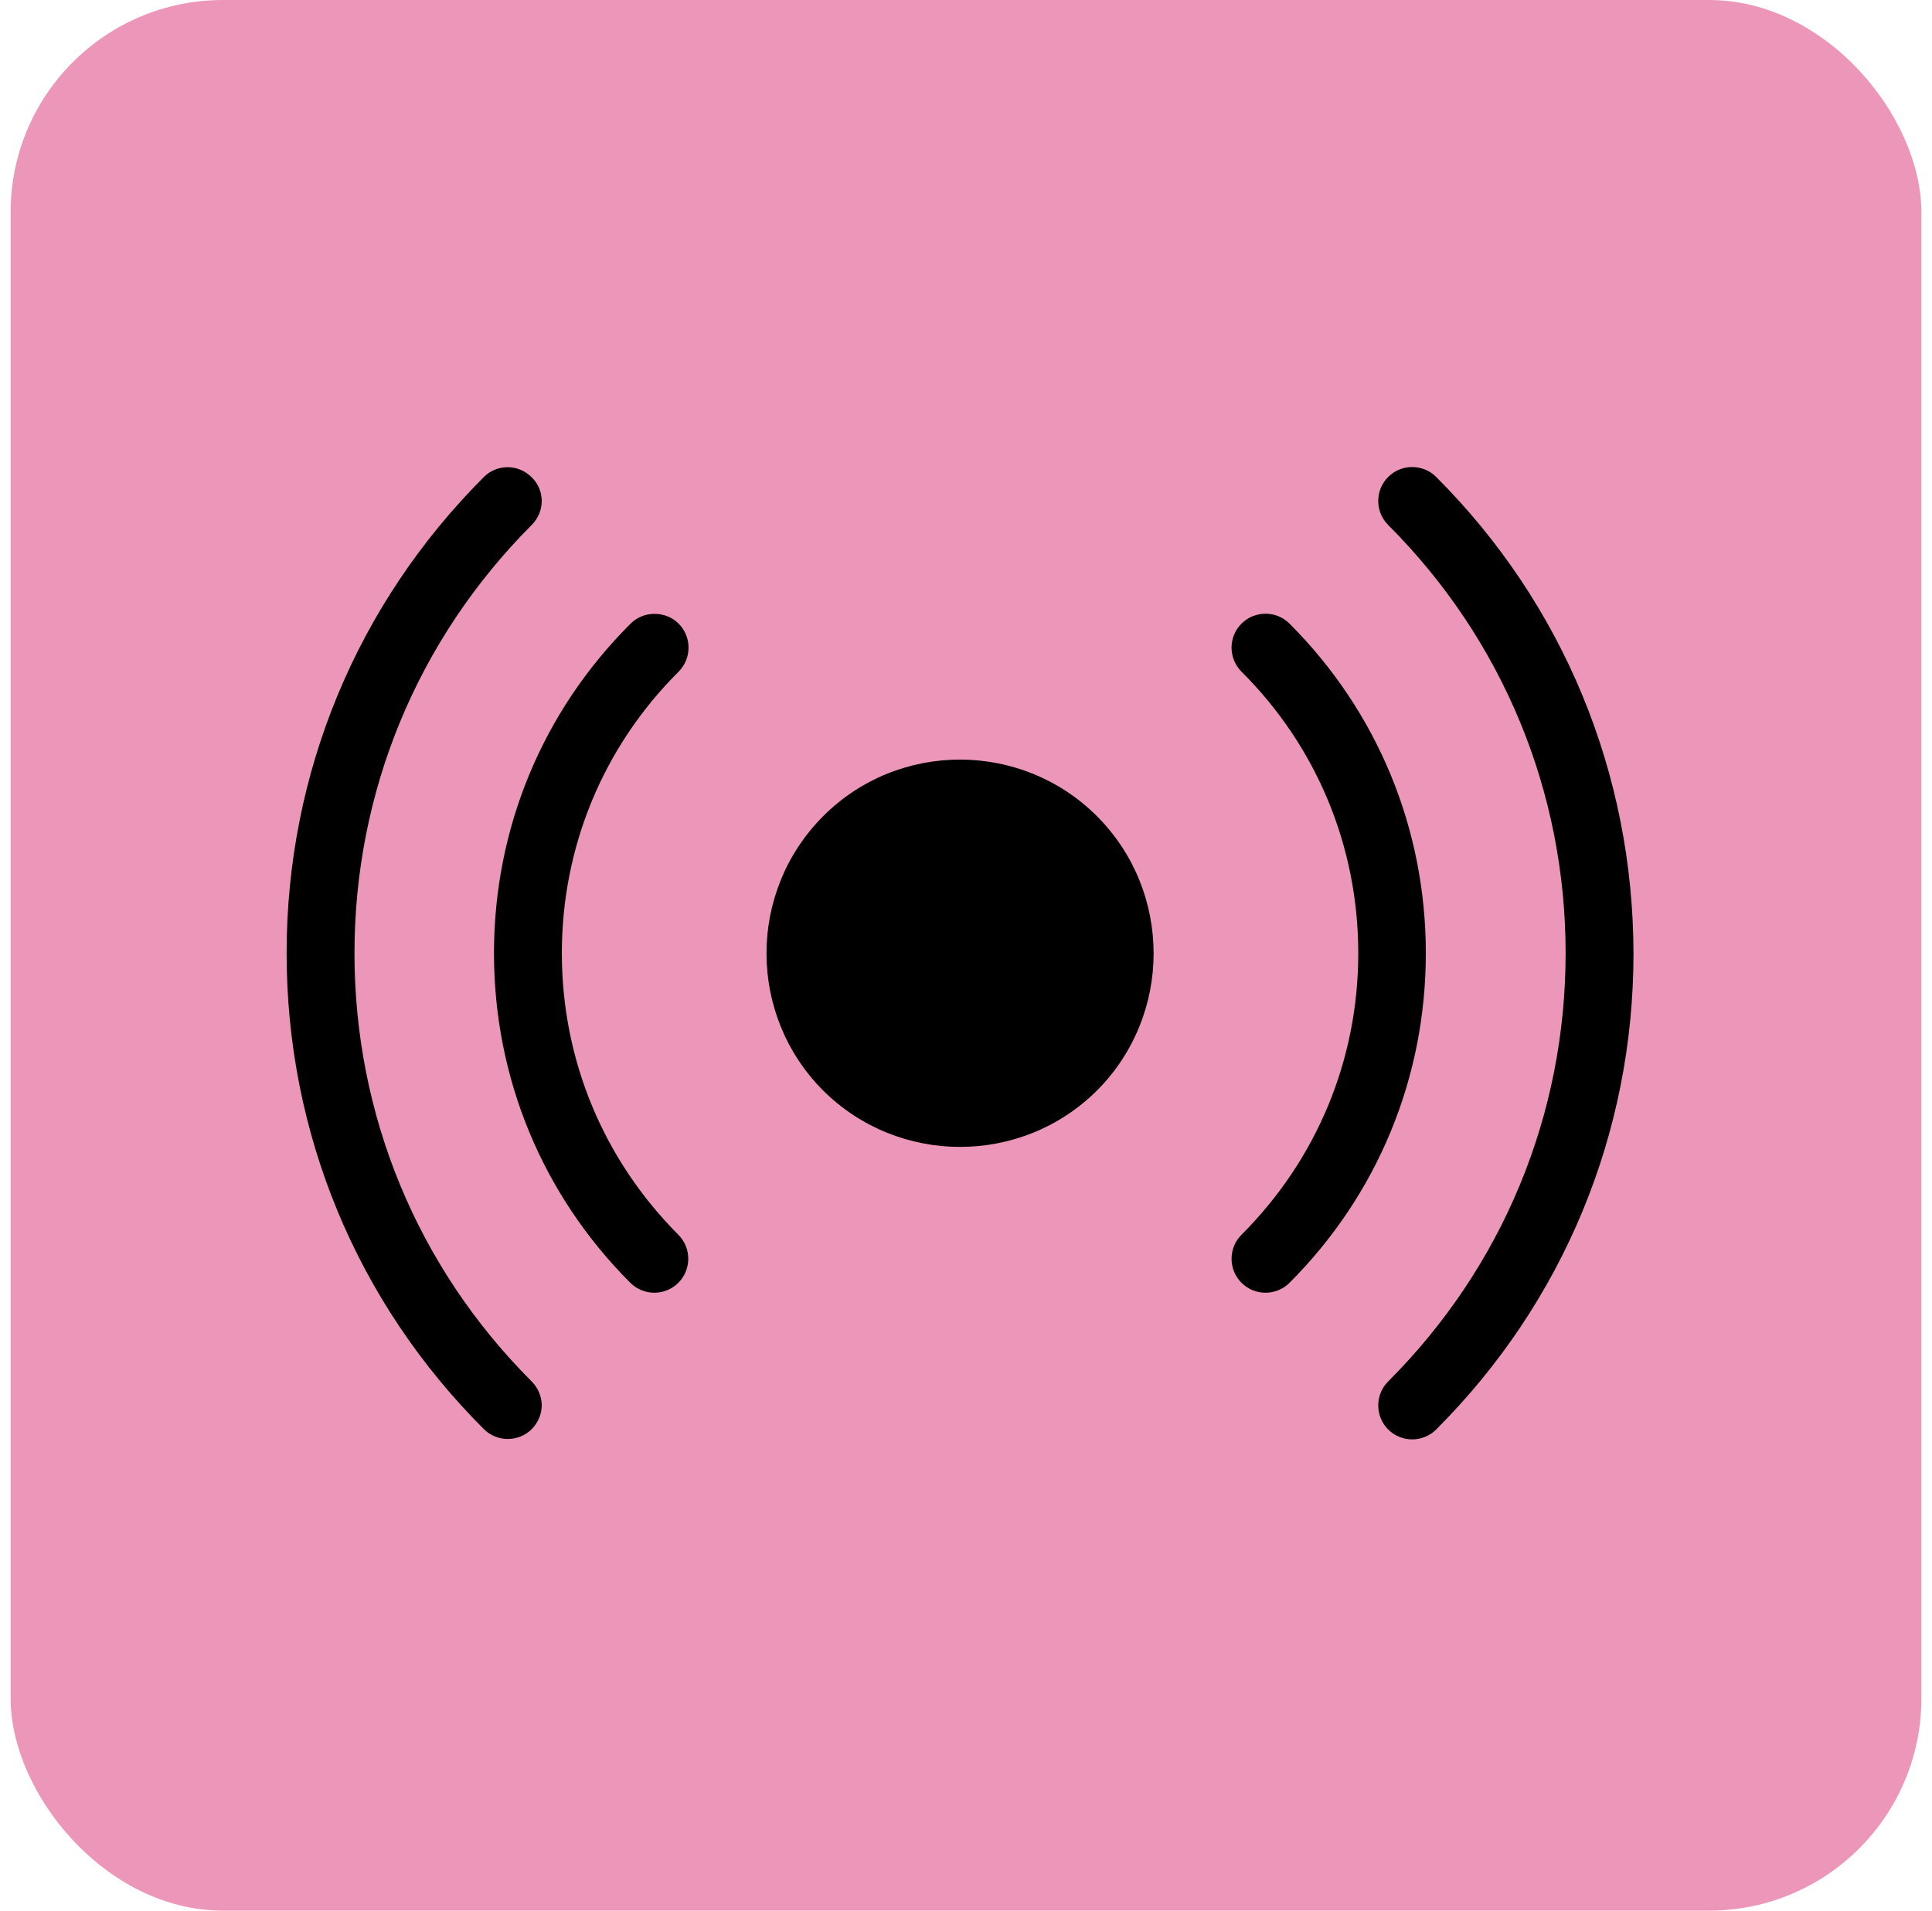 <svg xmlns="http://www.w3.org/2000/svg" fill="none" viewBox="0 0 91 90" height="90" width="91">
<rect fill="#EC97B9" rx="10" height="90" width="90" x="0.5"></rect>
<path fill="black" d="M38.765 38.453C35.216 42.016 35.216 47.8 38.765 51.363C42.328 54.912 48.112 54.912 51.675 51.363C55.224 47.8 55.224 42.016 51.675 38.453C48.112 34.89 42.314 34.89 38.765 38.453Z"></path>
<path fill="black" d="M25.042 65.072C19.65 59.681 16.697 52.514 16.697 44.901C16.697 37.288 19.664 30.121 25.042 24.73C25.34 24.432 25.516 24.025 25.516 23.605C25.516 23.185 25.354 22.779 25.042 22.481C24.744 22.183 24.337 22.007 23.918 22.007C23.484 22.007 23.091 22.169 22.793 22.467C16.805 28.455 13.5 36.421 13.5 44.901C13.5 53.368 16.792 61.333 22.793 67.321C23.091 67.619 23.498 67.782 23.918 67.782C24.337 67.782 24.744 67.619 25.042 67.321C25.34 67.023 25.516 66.617 25.516 66.197C25.516 65.777 25.34 65.37 25.042 65.072Z"></path>
<path fill="black" d="M60.738 29.376C60.115 28.753 59.099 28.753 58.476 29.376C57.852 29.999 57.852 31.015 58.476 31.639C62.025 35.174 63.976 39.889 63.976 44.901C63.976 49.913 62.025 54.614 58.476 58.163C57.852 58.786 57.852 59.803 58.476 60.426C59.099 61.049 60.115 61.049 60.738 60.426C64.883 56.28 67.159 50.767 67.159 44.901C67.159 39.035 64.883 33.522 60.738 29.376Z"></path>
<path fill="black" d="M26.464 44.901C26.464 39.889 28.415 35.174 31.964 31.639C32.587 31.015 32.587 29.999 31.964 29.376C31.653 29.065 31.246 28.916 30.826 28.916C30.42 28.916 30.014 29.065 29.702 29.376C25.543 33.522 23.267 39.035 23.267 44.901C23.267 50.767 25.543 56.28 29.689 60.426C30.312 61.049 31.328 61.049 31.951 60.426C32.574 59.803 32.574 58.786 31.951 58.163C28.415 54.614 26.464 49.913 26.464 44.901Z"></path>
<path fill="black" d="M67.647 22.467C67.024 21.844 66.008 21.844 65.385 22.467C64.761 23.09 64.761 24.107 65.385 24.73C70.776 30.121 73.743 37.288 73.743 44.901C73.743 52.514 70.776 59.681 65.385 65.072C64.761 65.695 64.761 66.712 65.385 67.335C66.008 67.958 67.024 67.958 67.647 67.335C73.635 61.347 76.94 53.381 76.94 44.914C76.926 36.434 73.635 28.455 67.647 22.467Z"></path>
</svg>

